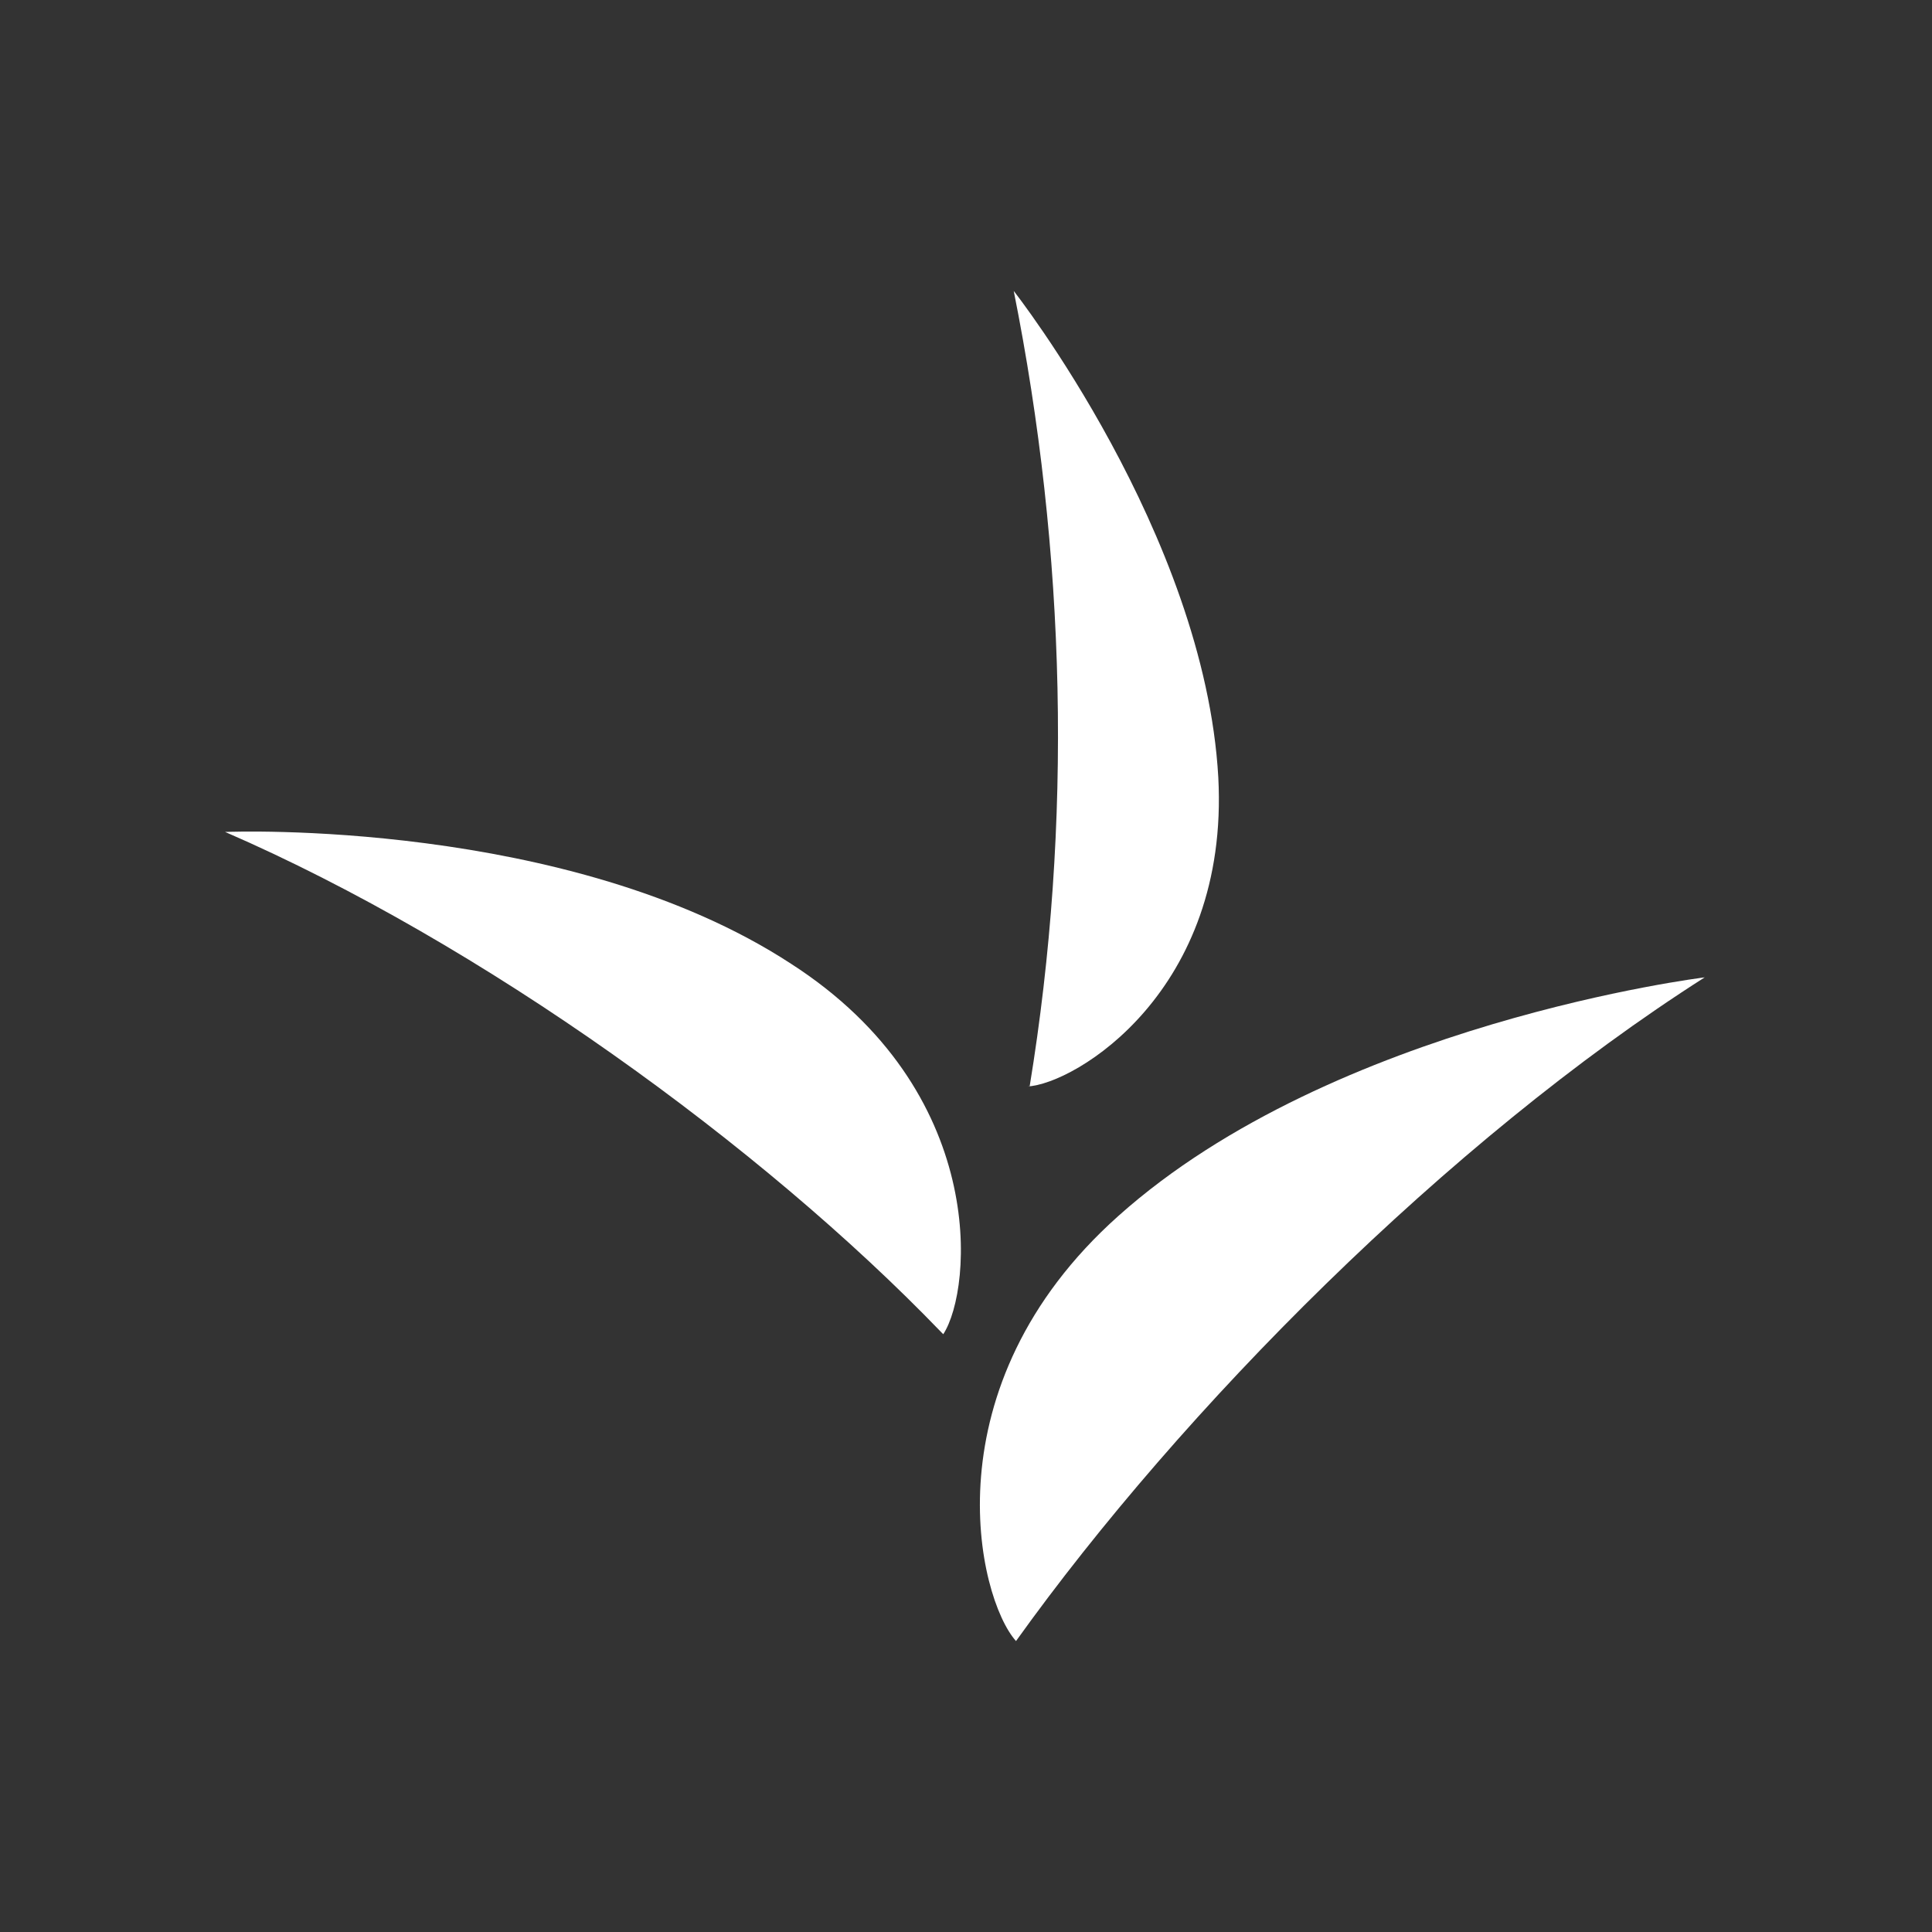 <svg xmlns="http://www.w3.org/2000/svg" id="_&#x5716;&#x5C64;_1" data-name="&#x5716;&#x5C64;_1" viewBox="0 0 85 85"><rect x="0" y="0" width="85" height="85" fill="#333333" stroke="none"/><defs><style>      .st0 {        fill: #fff;      }    </style></defs><path class="st0" d="M45.2,47.8h0c2.1-.1,8.9-4.2,8.4-13.6-.6-10.7-9-21.4-9-21.4h0c0,.1,0,0,0,0,2.3,11.5,2.6,23.4.7,35Z"></path><path class="st0" d="M74.9,43h.1s-16.3,2-25.8,10.5c-8.4,7.5-6.2,16.8-4.5,18.7h0c7.3-10.2,19-22,30.3-29.2h-.1Z"></path><path class="st0" d="M41.5,58.7h0c1.3-2,2-10.7-6.7-16.3-9.8-6.4-24.8-5.8-24.8-5.8h.1s-.2,0-.2,0c11.3,4.9,23.6,13.8,31.5,22Z"></path></svg>